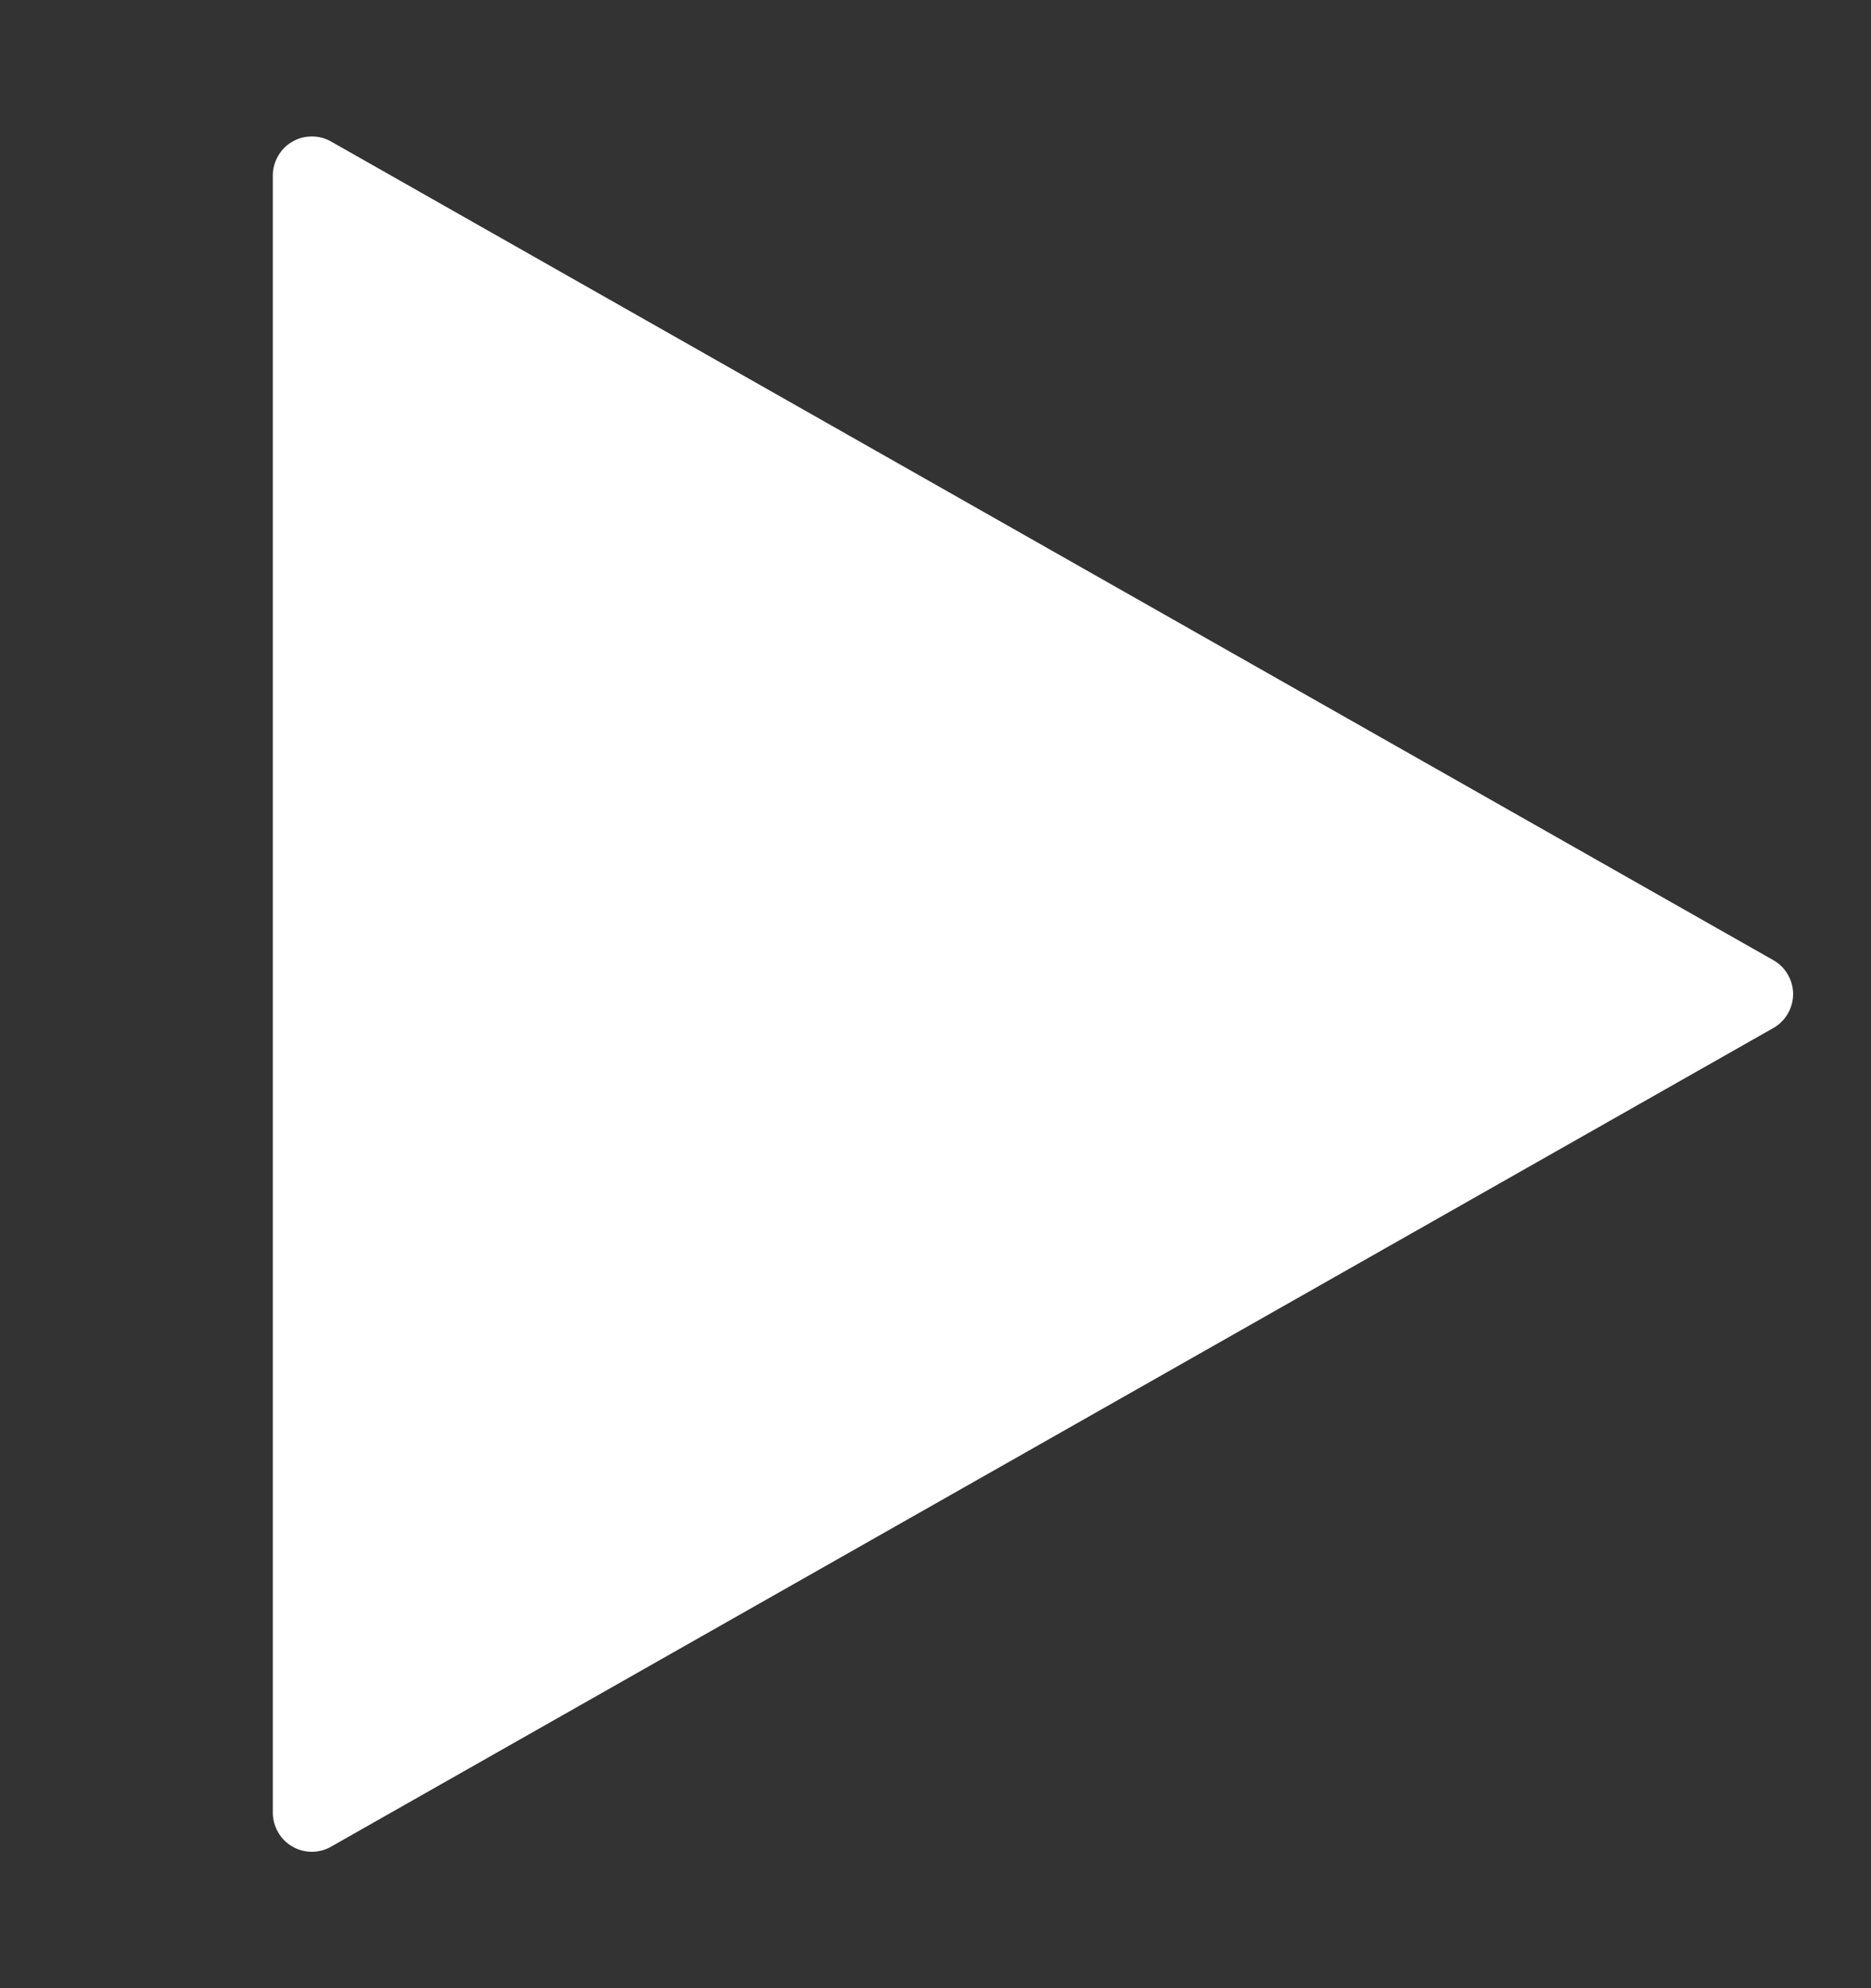 <svg width="16" height="17" viewBox="0 0 16 17" fill="none" xmlns="http://www.w3.org/2000/svg">
<rect x="0" y="0" width="16" height="17" fill="#333333" stroke="none"/>
<path d="M15.165 8.21L2.831 1.21C2.781 1.181 2.723 1.166 2.665 1.167C2.606 1.167 2.549 1.182 2.499 1.212C2.448 1.241 2.407 1.283 2.378 1.334C2.349 1.384 2.333 1.442 2.333 1.5V15.5C2.333 15.558 2.349 15.616 2.378 15.666C2.407 15.717 2.448 15.759 2.499 15.788C2.549 15.818 2.606 15.833 2.665 15.834C2.723 15.834 2.781 15.819 2.831 15.79L15.165 8.79C15.216 8.761 15.259 8.719 15.288 8.668C15.318 8.617 15.334 8.559 15.334 8.5C15.334 8.441 15.318 8.383 15.288 8.332C15.259 8.281 15.216 8.239 15.165 8.21Z" fill="white"/>
</svg>

